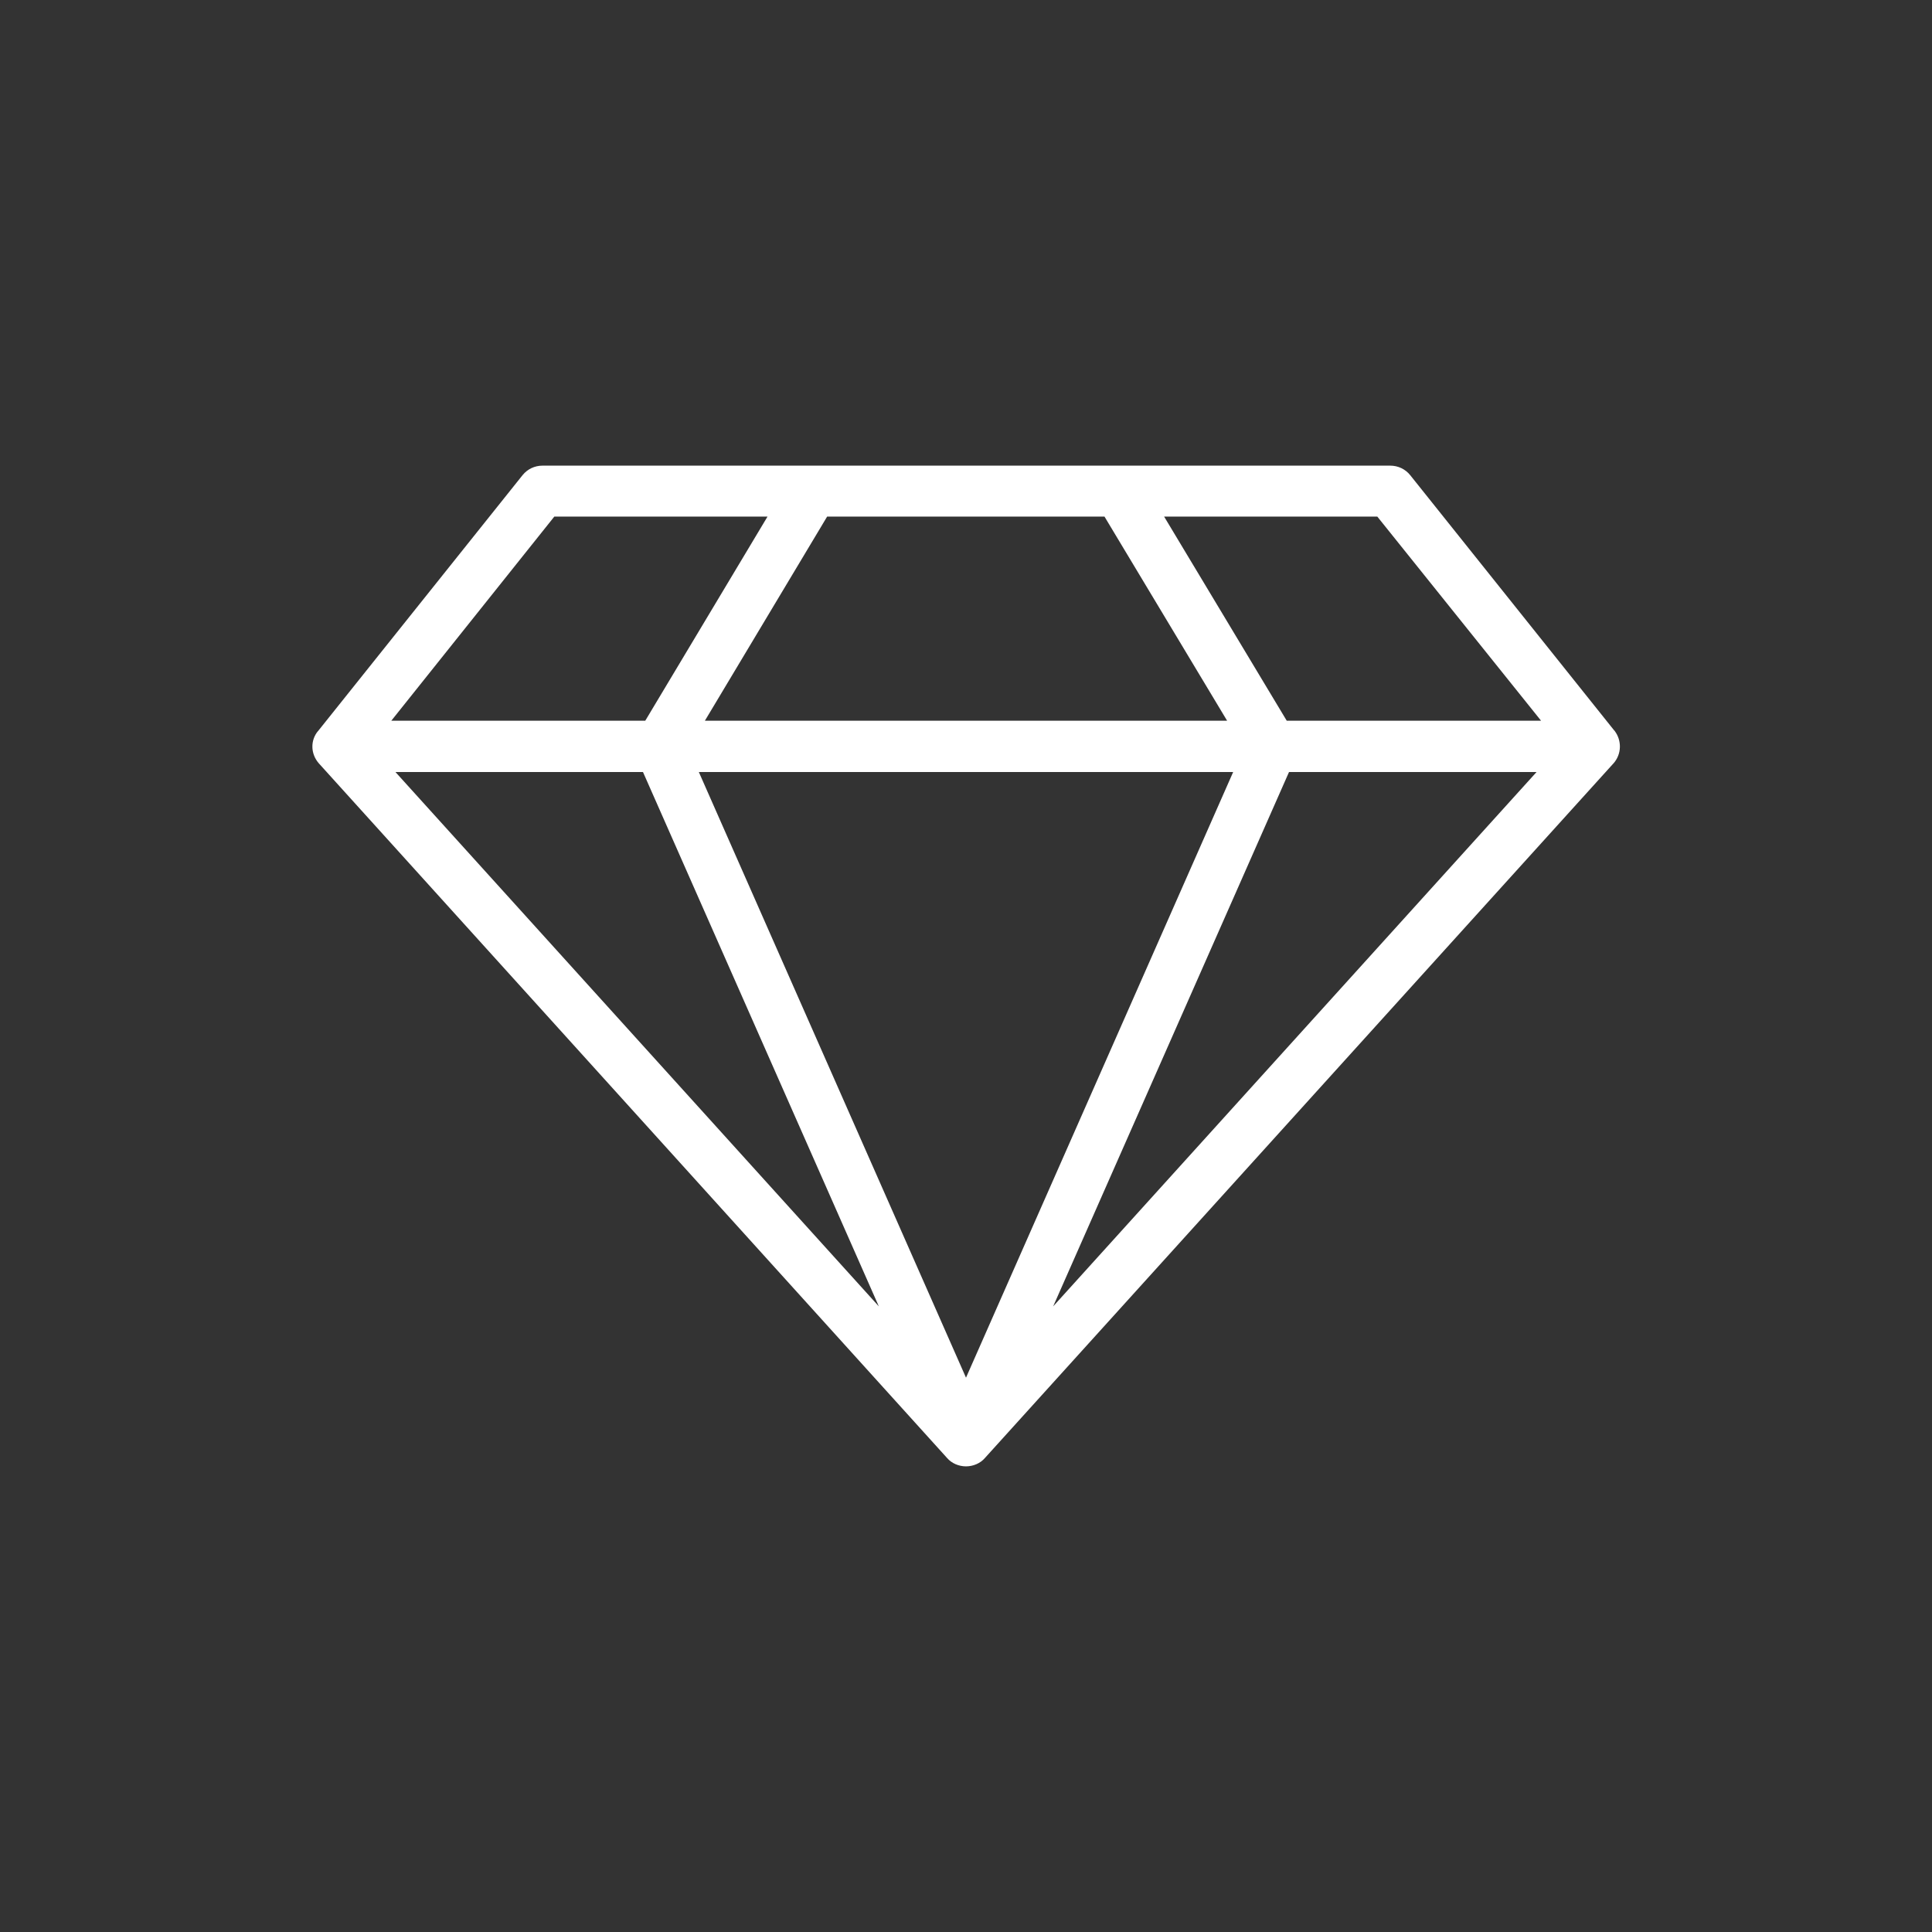 <?xml version="1.0" encoding="utf-8"?>
<!-- Generator: Adobe Illustrator 28.1.0, SVG Export Plug-In . SVG Version: 6.00 Build 0)  -->
<svg version="1.1" id="Capa_1" xmlns="http://www.w3.org/2000/svg" xmlns:xlink="http://www.w3.org/1999/xlink" x="0px" y="0px"
	 viewBox="0 0 512 512" style="enable-background:new 0 0 512 512;" xml:space="preserve">
<rect x="0" y="0" width="512" height="512" fill="#333333" stroke="none"/>
<style type="text/css">
	.st0{fill:#FFFFFF;}
</style>
<path class="st0" d="M84.5,202.3C84.5,202.3,84.5,202.3,84.5,202.3C84.5,202.3,84.5,202.3,84.5,202.3L251,386.4
	c1.2,1.4,3.1,2.2,5,2.2c1.9,0,3.8-0.8,5-2.2l166.5-184c0,0,0,0,0,0c0,0,0,0,0.1-0.1c2.2-2.5,2.2-6.1,0.3-8.6c0,0,0-0.1-0.1-0.1
	l-54.1-67.7c-1.3-1.6-3.2-2.5-5.3-2.5c-27.6,0-202.2,0-224.6,0c-2.1,0-4,0.9-5.3,2.5l-54.1,67.7c0,0,0,0.1-0.1,0.1
	C82.2,196.2,82.3,199.8,84.5,202.3z M219.2,136.9h73.5l32.5,54.1H186.8L219.2,136.9z M185.2,204.6h141.6L256,365.1L185.2,204.6z
	 M341.6,204.6h65.6L279.1,346.2L341.6,204.6z M170.4,204.6l62.5,141.6L104.8,204.6H170.4z M408.4,191H341l-32.5-54.1h56.5L408.4,191
	z M146.9,136.9h56.5L171,191h-67.3L146.9,136.9z"/>
</svg>
